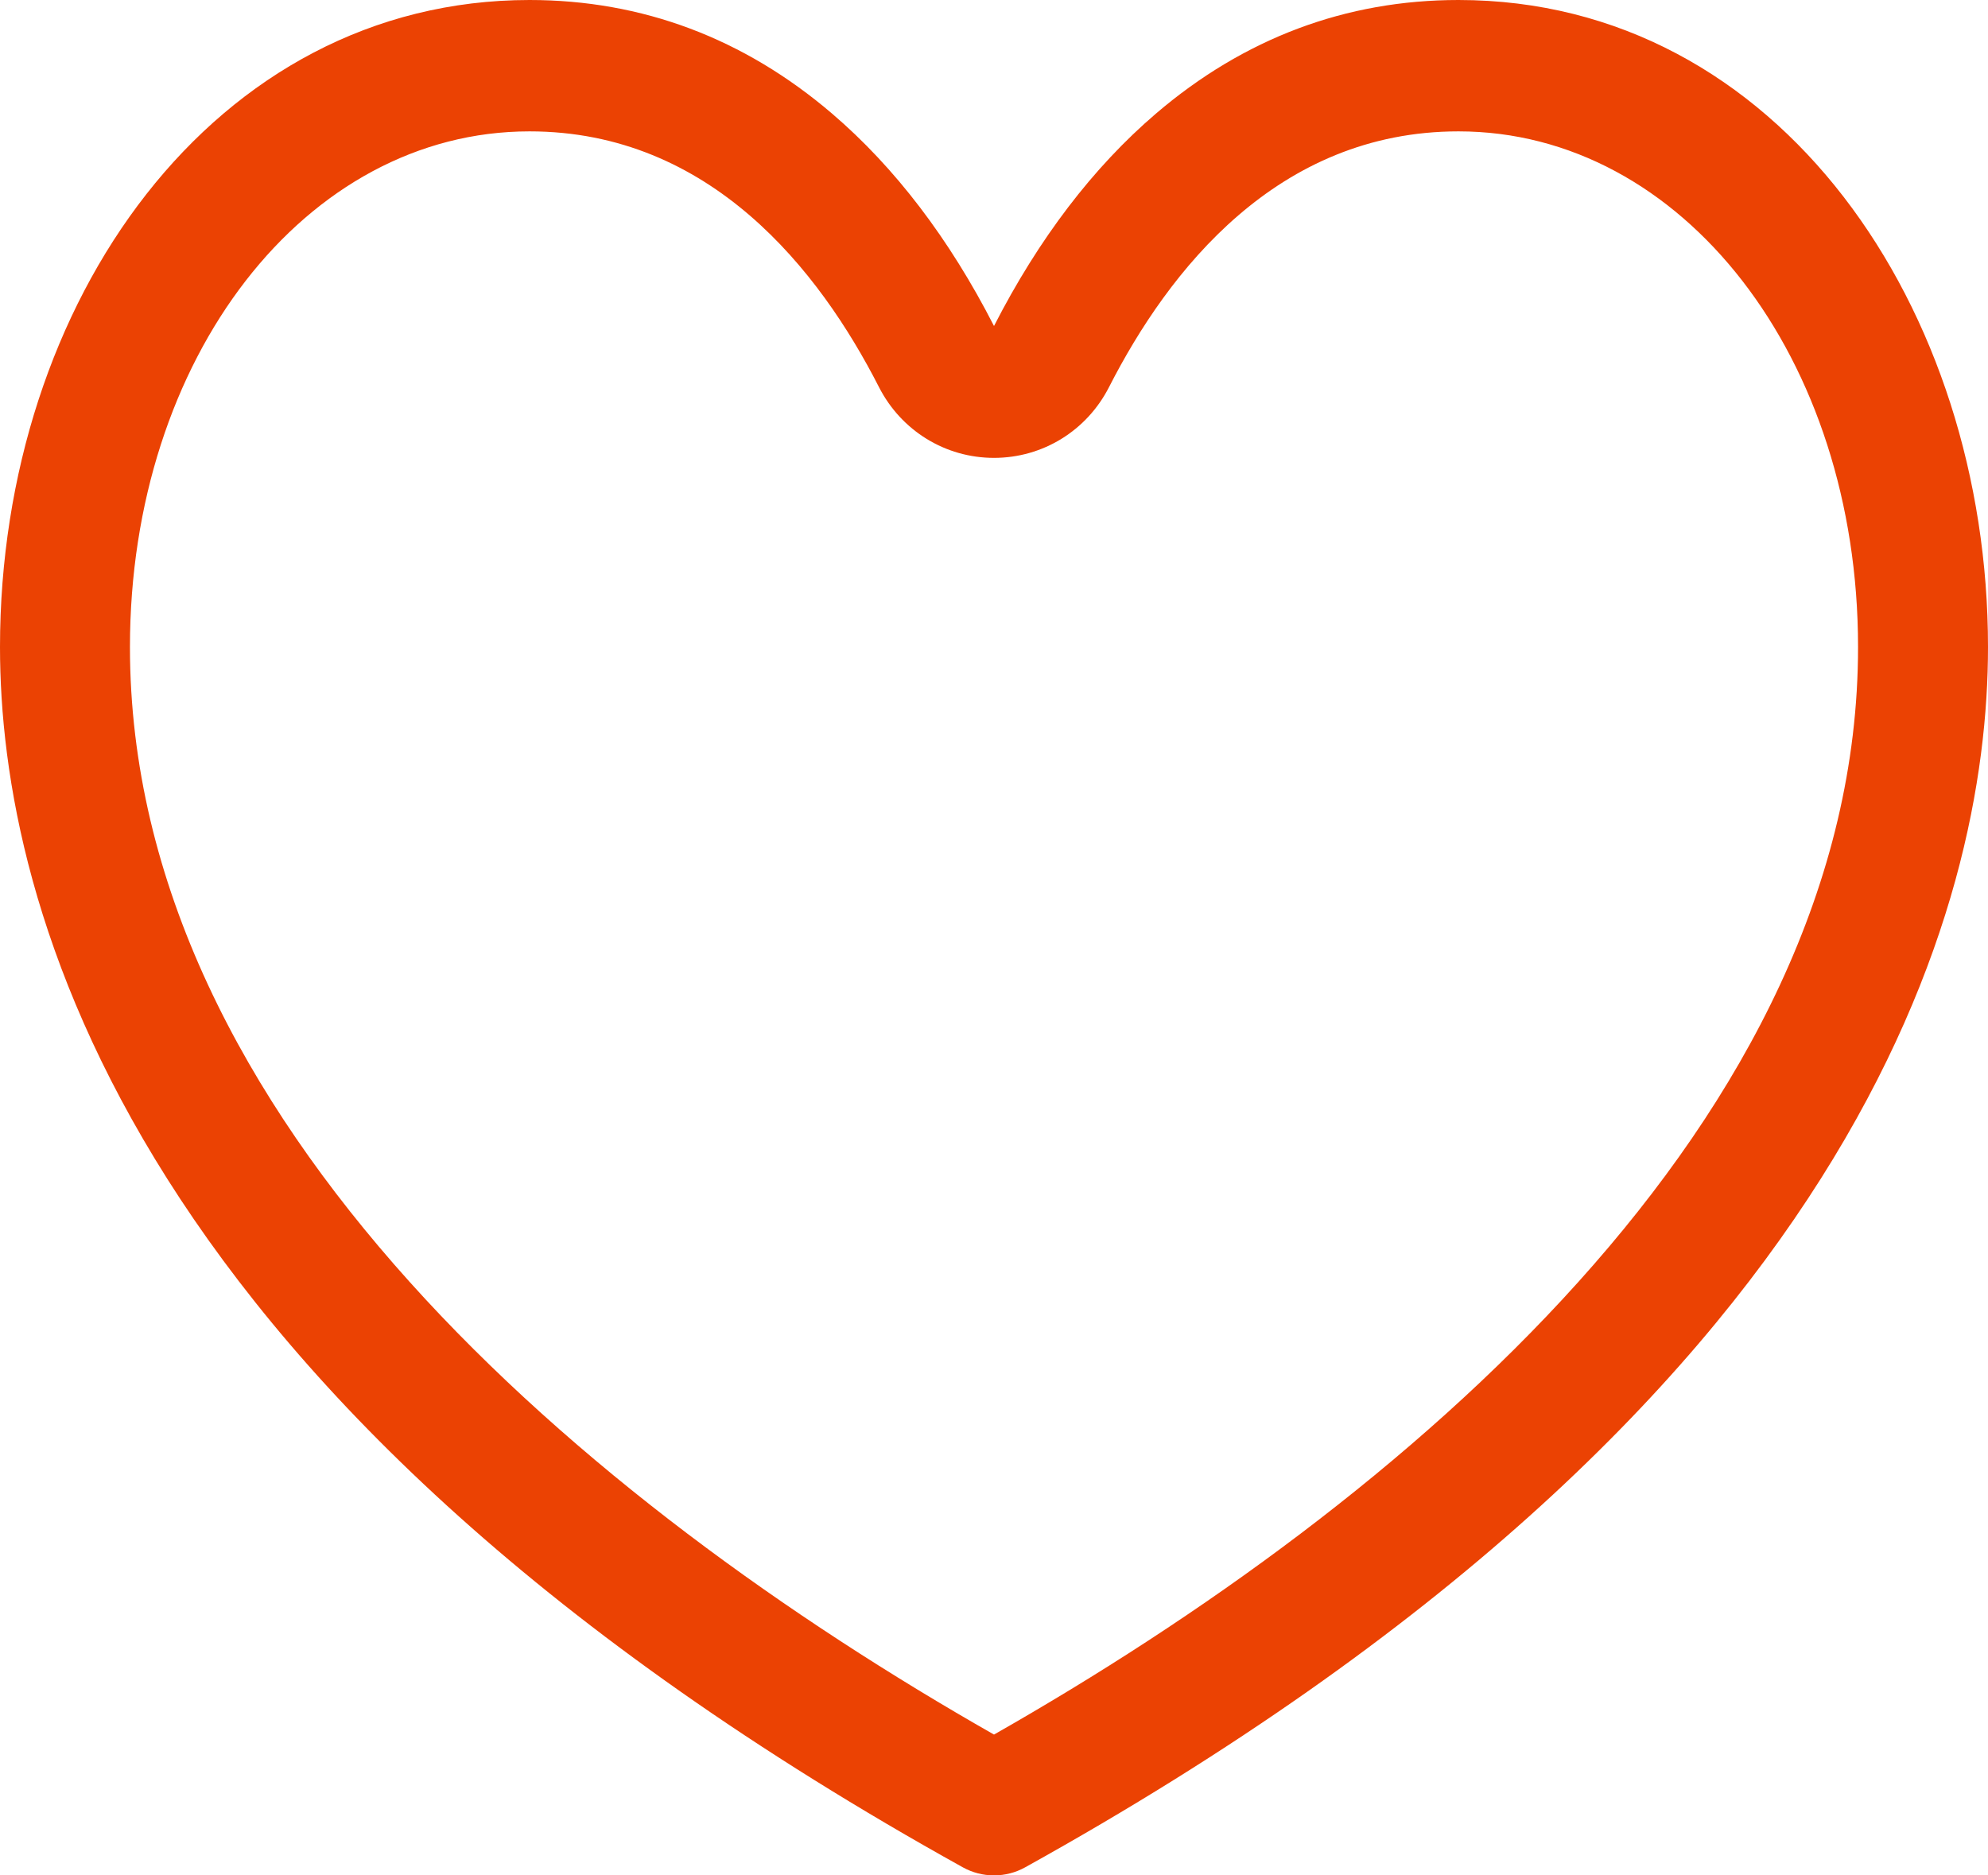 <svg width="106" height="100" viewBox="0 0 106 100" fill="none" xmlns="http://www.w3.org/2000/svg">
<g clip-path="url(#clip0_27_36)">
<path d="M77.767 0C71.763 0 66.335 2.038 61.635 6.057C58.288 8.92 55.385 12.725 53 17.383C50.621 12.733 47.717 8.922 44.365 6.057C39.665 2.038 34.237 0 28.233 0C11.418 0 0 16.088 0 34.5C0 48.158 6.668 74.773 51.333 99.567C51.853 99.856 52.426 100 53 100C53.574 100 54.149 99.856 54.667 99.567C99.329 74.773 106 48.158 106 34.5C106 16.494 94.885 0 77.767 0ZM53 92.491C31.301 80.147 6.929 59.757 6.929 34.5C6.929 19.082 16.287 7.005 28.233 7.005C37.885 7.005 43.692 14.42 46.866 20.64C48.054 22.967 50.404 24.415 53 24.415C55.596 24.415 57.946 22.969 59.134 20.64C62.308 14.42 68.115 7.005 77.767 7.005C89.713 7.005 99.071 19.082 99.071 34.5C99.071 59.763 74.689 80.154 53 92.491Z" fill="#EB4203"/>
</g>
<defs>
<clipPath id="clip0_27_36">
<rect width="106" height="100" fill="white"/>
</clipPath>
</defs>
</svg>
